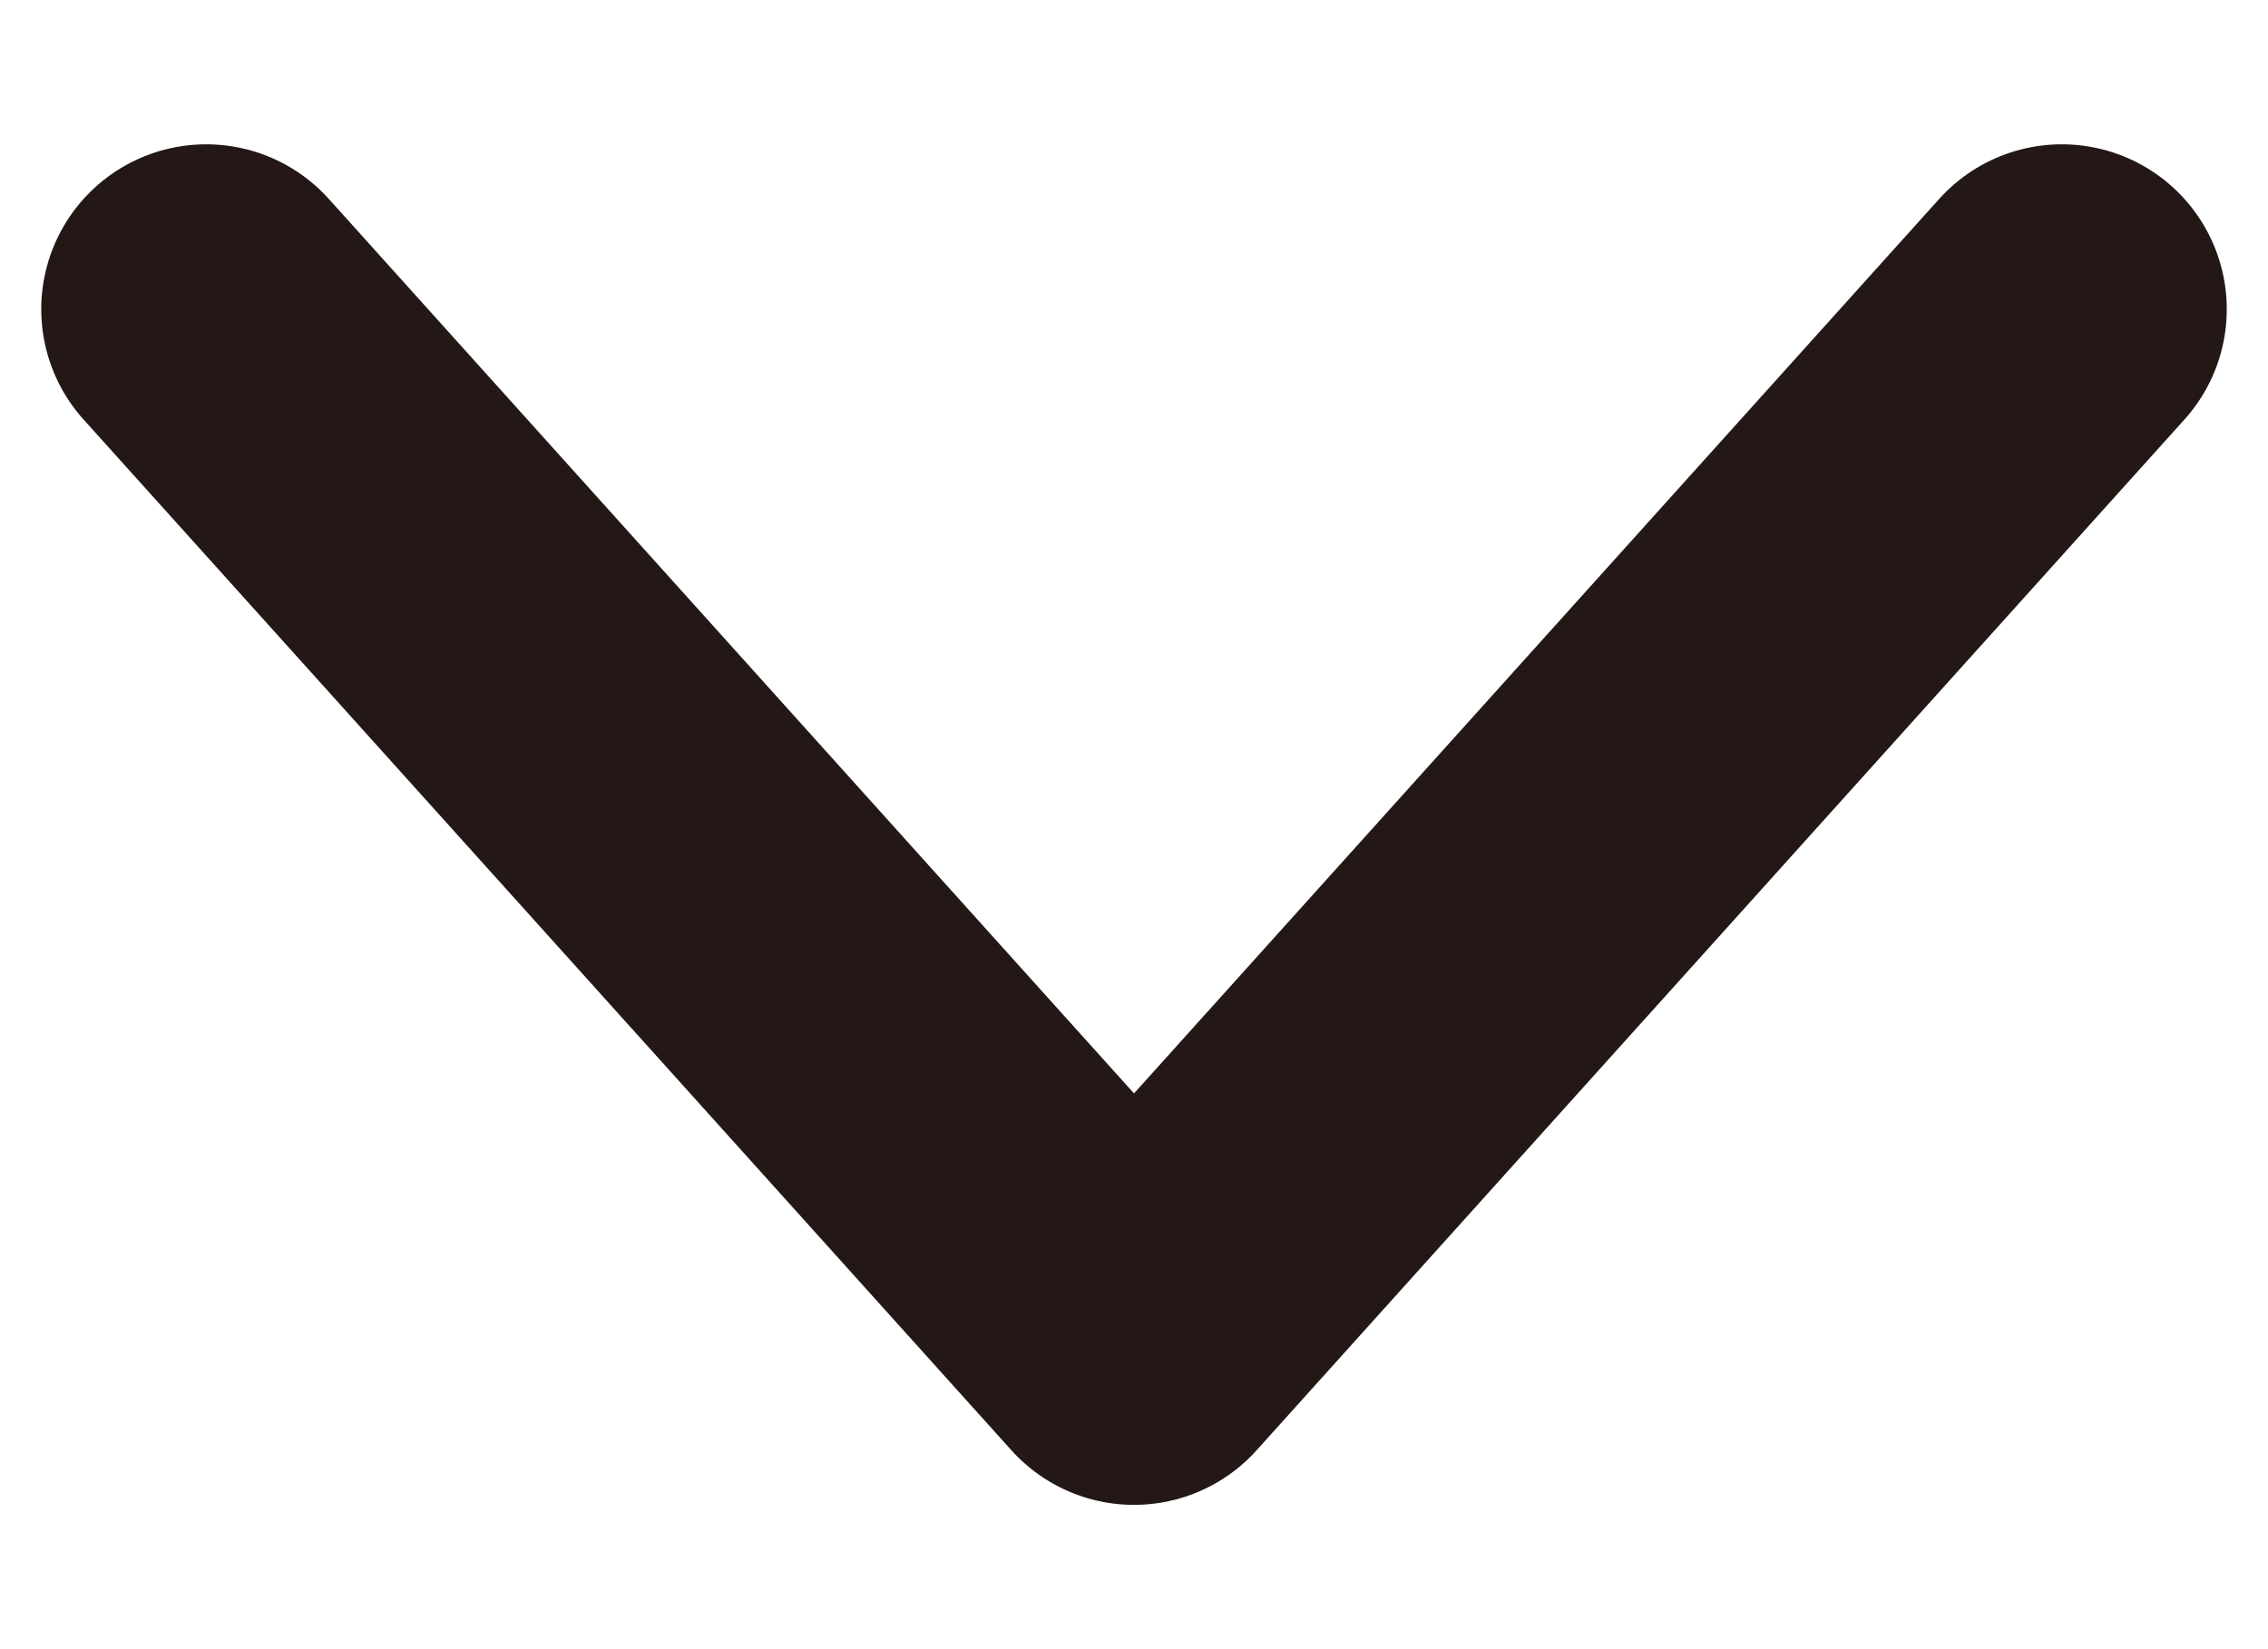 <svg width="11" height="8" viewBox="0 0 11 8" fill="none" xmlns="http://www.w3.org/2000/svg">
<path d="M1 1.5L5.5 6.5L10 1.5" stroke="#231815" stroke-width="1.6" stroke-linecap="round" stroke-linejoin="round"/>
</svg>
